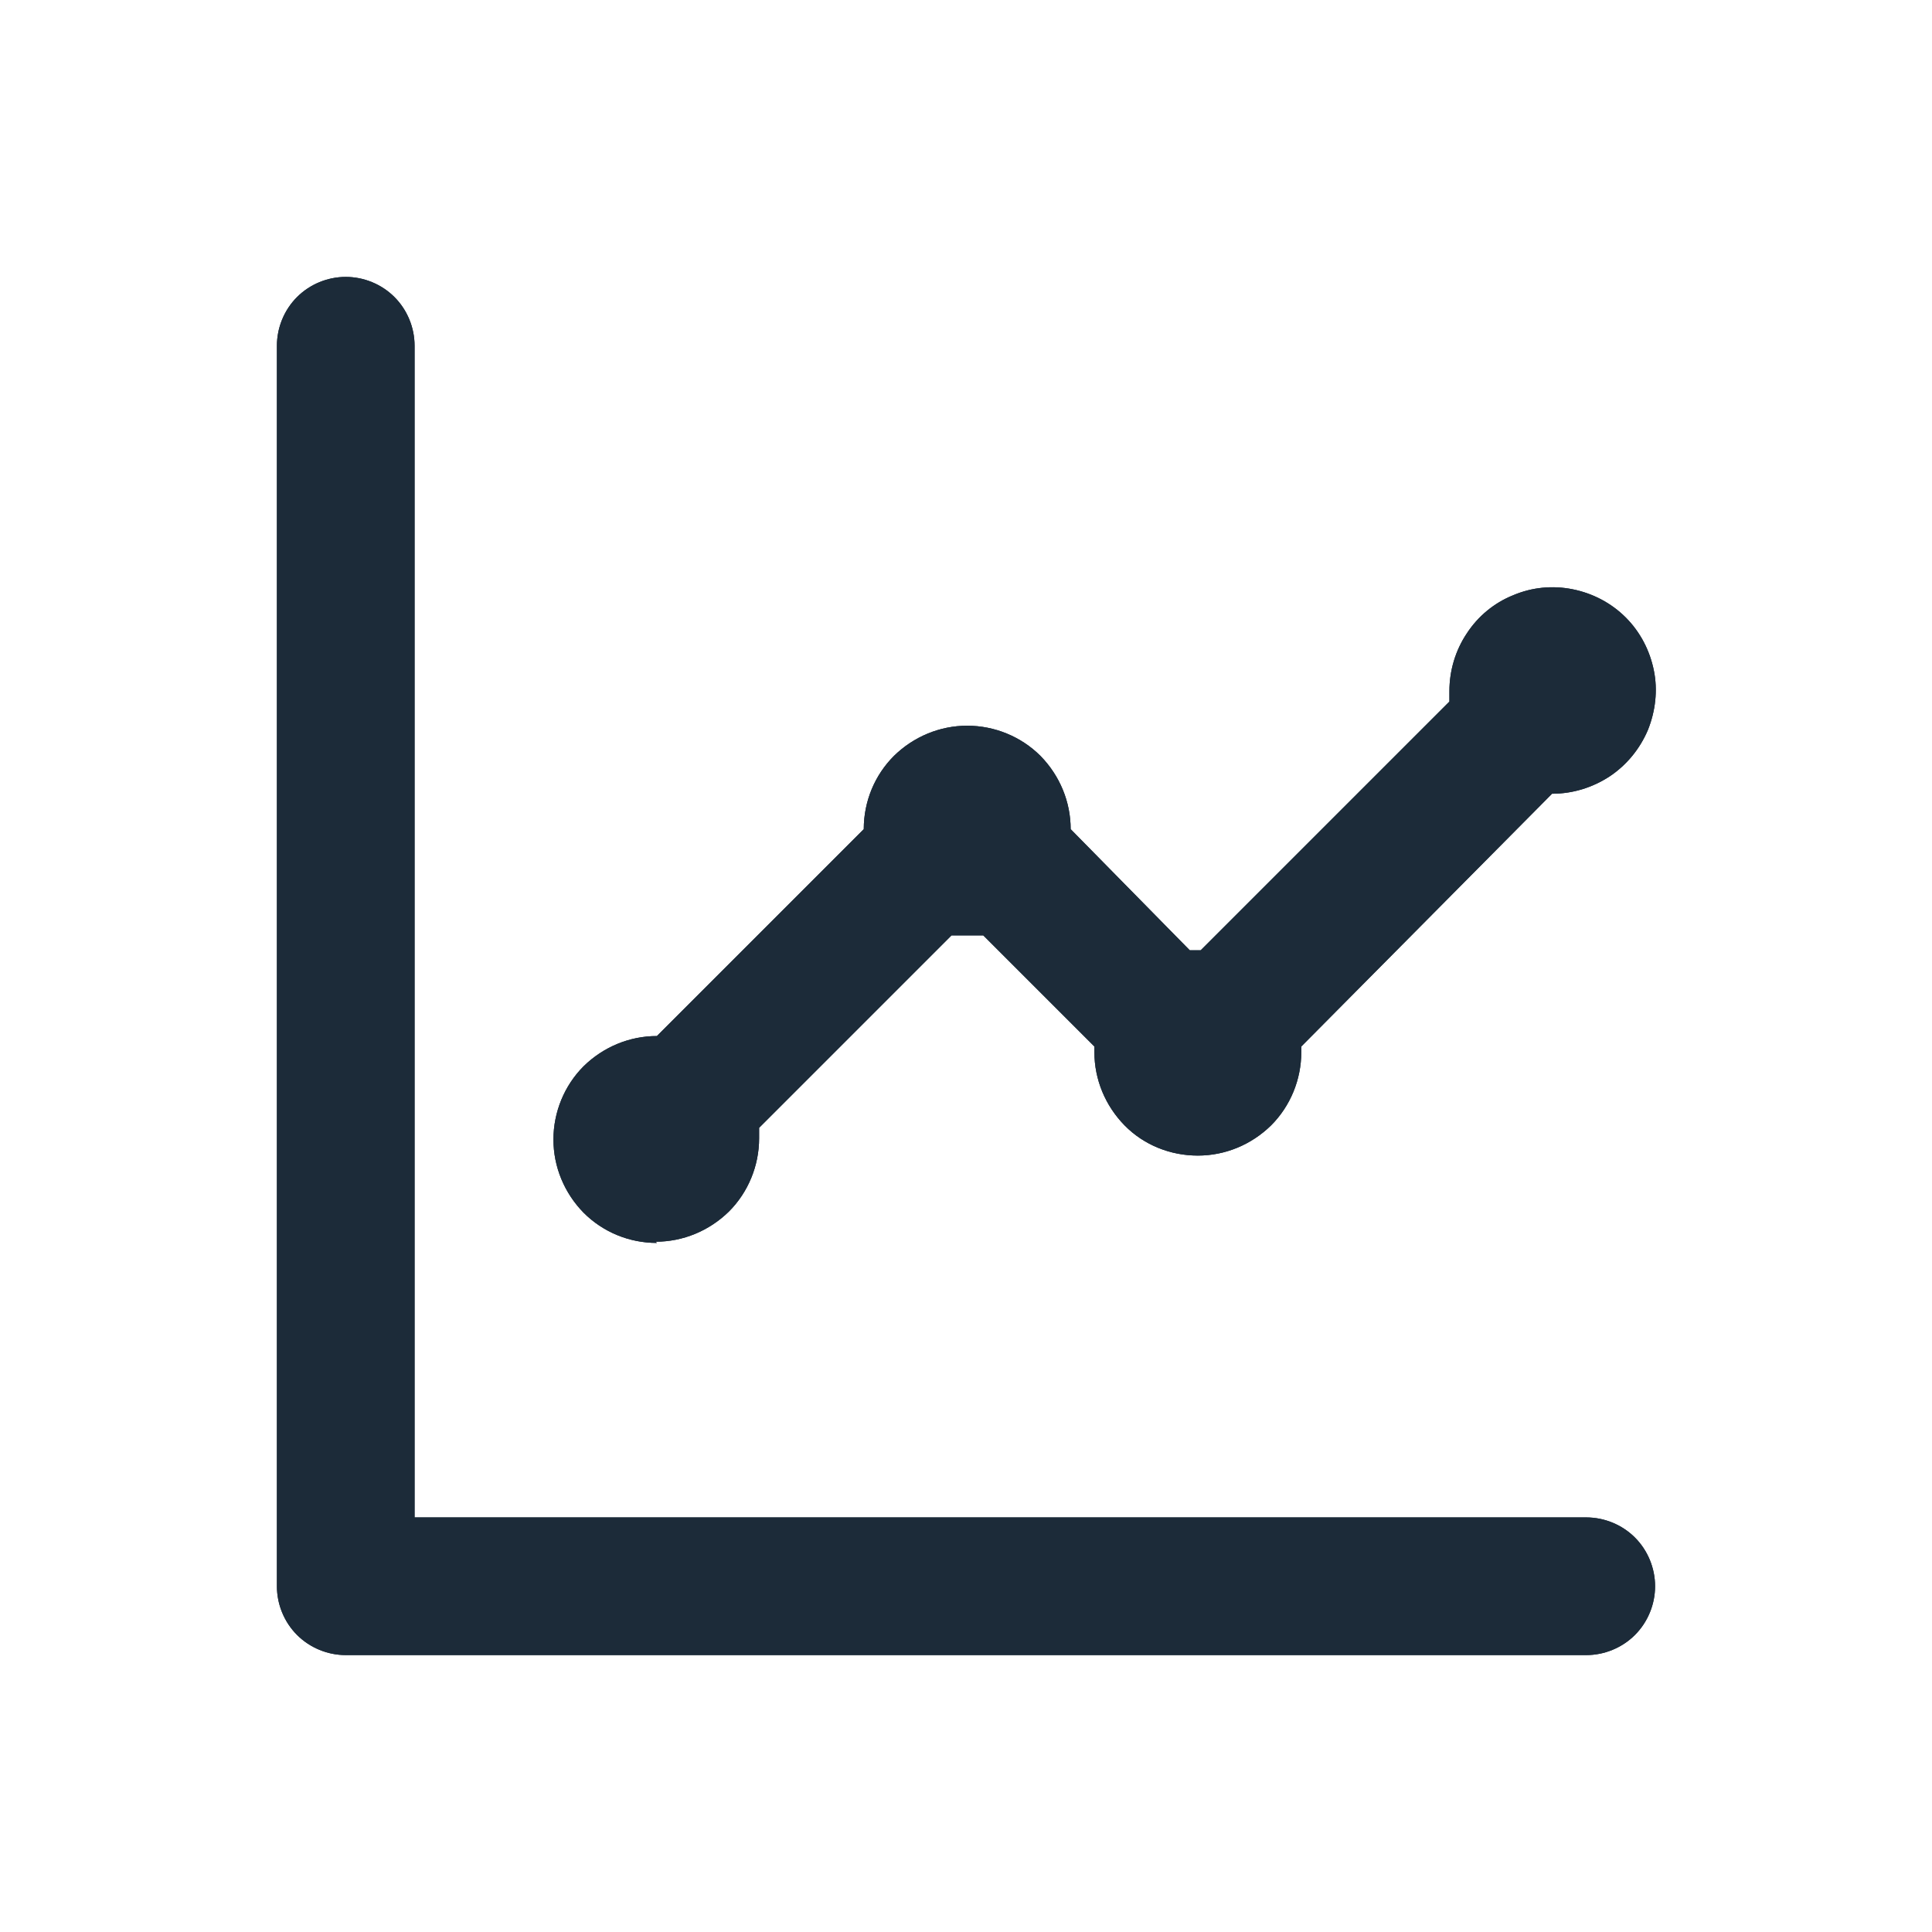 <?xml version="1.0" encoding="UTF-8"?>
<svg id="Layer_1" data-name="Layer 1" xmlns="http://www.w3.org/2000/svg" viewBox="0 0 48 48">
  <defs>
    <style>
      .cls-1 {
        fill: #1c2b39;
      }

      .cls-2 {
        opacity: .95;
      }

      .cls-3 {
        opacity: .2;
      }
    </style>
  </defs>
  <path class="cls-1" d="M16.29,30.85c.68,0,1.33-.27,1.82-.75.48-.48.75-1.14.75-1.82,0-.09,0-.17,0-.26l4.78-4.78h.79l2.76,2.76v.14c0,.68.27,1.33.75,1.82s1.14.75,1.82.75,1.33-.27,1.82-.75c.48-.48.75-1.14.75-1.82v-.14l6.23-6.28c.51,0,1-.15,1.43-.43.42-.28.75-.68.95-1.15.19-.47.25-.99.15-1.48-.1-.5-.34-.96-.7-1.32-.36-.36-.82-.6-1.32-.7-.5-.1-1.01-.05-1.48.15-.47.19-.87.52-1.15.95-.28.42-.43.92-.43,1.43,0,.09,0,.17,0,.26l-6.18,6.18h-.27l-2.96-3.01c0-.68-.27-1.33-.75-1.82-.48-.48-1.14-.75-1.82-.75s-1.33.27-1.82.75c-.48.48-.75,1.13-.75,1.82l-5.14,5.14c-.68,0-1.33.27-1.82.75-.48.48-.75,1.14-.75,1.82s.27,1.33.75,1.82c.48.48,1.13.75,1.82.75ZM39.41,37.7H10.3V8.59c0-.45-.18-.89-.5-1.21-.32-.32-.76-.5-1.21-.5s-.89.18-1.21.5c-.32.32-.5.76-.5,1.21v30.82c0,.45.18.89.5,1.21.32.32.76.5,1.21.5h30.82c.45,0,.89-.18,1.21-.5s.5-.76.5-1.21-.18-.89-.5-1.21-.76-.5-1.21-.5Z"/>
  <g class="cls-2">
    <path class="cls-1" d="M16.29,30.85c.68,0,1.33-.27,1.82-.75.48-.48.75-1.14.75-1.82,0-.09,0-.17,0-.26l4.78-4.78h.79l2.76,2.76v.14c0,.68.27,1.33.75,1.82s1.14.75,1.82.75,1.33-.27,1.82-.75c.48-.48.75-1.14.75-1.82v-.14l6.23-6.28c.51,0,1-.15,1.43-.43.42-.28.75-.68.95-1.15.19-.47.25-.99.15-1.48-.1-.5-.34-.96-.7-1.32-.36-.36-.82-.6-1.32-.7-.5-.1-1.01-.05-1.48.15-.47.19-.87.52-1.15.95-.28.42-.43.92-.43,1.43,0,.09,0,.17,0,.26l-6.18,6.18h-.27l-2.96-3.01c0-.68-.27-1.33-.75-1.82-.48-.48-1.14-.75-1.82-.75s-1.33.27-1.82.75c-.48.48-.75,1.13-.75,1.82l-5.14,5.14c-.68,0-1.33.27-1.82.75-.48.48-.75,1.14-.75,1.82s.27,1.33.75,1.82c.48.48,1.13.75,1.82.75ZM39.41,37.7H10.3V8.59c0-.45-.18-.89-.5-1.21-.32-.32-.76-.5-1.21-.5s-.89.18-1.21.5c-.32.32-.5.76-.5,1.21v30.82c0,.45.18.89.5,1.21.32.32.76.5,1.21.5h30.82c.45,0,.89-.18,1.21-.5s.5-.76.5-1.21-.18-.89-.5-1.21-.76-.5-1.21-.5Z"/>
  </g>
  <g class="cls-3">
    <path class="cls-1" d="M16.29,30.85c.68,0,1.33-.27,1.82-.75.48-.48.75-1.14.75-1.82,0-.09,0-.17,0-.26l4.78-4.78h.79l2.76,2.76v.14c0,.68.27,1.33.75,1.82s1.14.75,1.82.75,1.33-.27,1.82-.75c.48-.48.75-1.14.75-1.82v-.14l6.23-6.28c.51,0,1-.15,1.43-.43.42-.28.75-.68.95-1.15.19-.47.25-.99.15-1.48-.1-.5-.34-.96-.7-1.32-.36-.36-.82-.6-1.32-.7-.5-.1-1.01-.05-1.48.15-.47.19-.87.52-1.15.95-.28.42-.43.92-.43,1.43,0,.09,0,.17,0,.26l-6.18,6.18h-.27l-2.96-3.01c0-.68-.27-1.33-.75-1.82-.48-.48-1.14-.75-1.82-.75s-1.33.27-1.82.75c-.48.48-.75,1.13-.75,1.82l-5.14,5.14c-.68,0-1.33.27-1.82.75-.48.48-.75,1.14-.75,1.82s.27,1.33.75,1.82c.48.48,1.13.75,1.82.75ZM39.41,37.7H10.3V8.59c0-.45-.18-.89-.5-1.21-.32-.32-.76-.5-1.21-.5s-.89.18-1.21.5c-.32.32-.5.76-.5,1.21v30.82c0,.45.18.89.5,1.21.32.32.76.5,1.21.5h30.82c.45,0,.89-.18,1.21-.5s.5-.76.5-1.21-.18-.89-.5-1.21-.76-.5-1.21-.5Z"/>
  </g>
</svg>